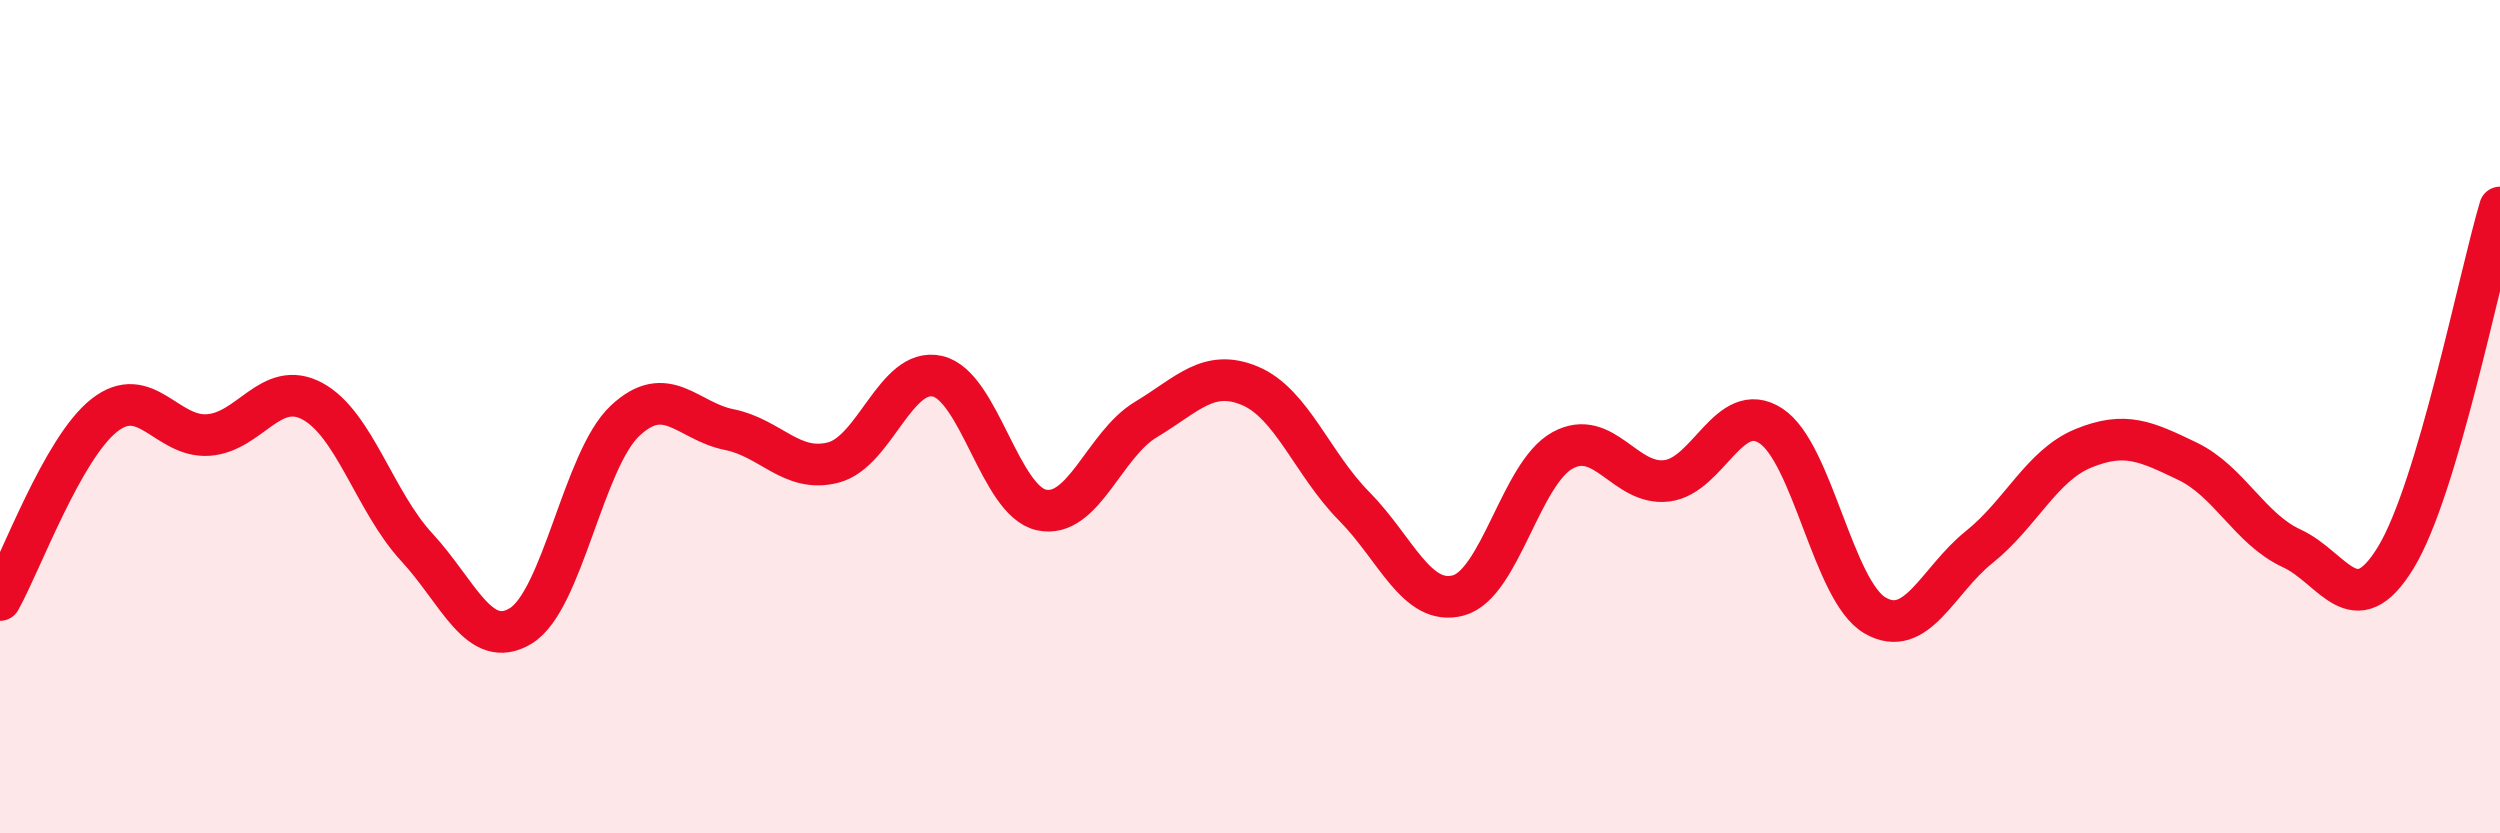 
    <svg width="60" height="20" viewBox="0 0 60 20" xmlns="http://www.w3.org/2000/svg">
      <path
        d="M 0,14.4 C 0.5,13.51 1.5,10.76 2.5,9.97 C 3.5,9.18 4,10.51 5,10.44 C 6,10.37 6.5,9.09 7.5,9.63 C 8.5,10.17 9,12.05 10,13.13 C 11,14.21 11.5,15.63 12.5,15.02 C 13.5,14.41 14,11.04 15,10.1 C 16,9.16 16.5,10.11 17.5,10.31 C 18.5,10.51 19,11.36 20,11.1 C 21,10.84 21.5,8.8 22.5,9.03 C 23.5,9.26 24,12.03 25,12.24 C 26,12.45 26.5,10.67 27.5,10.07 C 28.5,9.47 29,8.84 30,9.26 C 31,9.68 31.5,11.14 32.5,12.15 C 33.5,13.16 34,14.56 35,14.29 C 36,14.02 36.5,11.36 37.5,10.81 C 38.5,10.26 39,11.66 40,11.54 C 41,11.42 41.5,9.57 42.5,10.22 C 43.5,10.87 44,14.19 45,14.77 C 46,15.35 46.5,13.93 47.5,13.13 C 48.5,12.33 49,11.17 50,10.76 C 51,10.35 51.5,10.59 52.5,11.07 C 53.5,11.55 54,12.7 55,13.16 C 56,13.62 56.5,15.02 57.5,13.38 C 58.5,11.74 59.5,6.66 60,4.98L60 20L0 20Z"
        fill="#EB0A25"
        opacity="0.1"
        stroke-linecap="round"
        stroke-linejoin="round"
      />
      <path
        d="M 0,14.4 C 0.5,13.51 1.5,10.76 2.5,9.97 C 3.5,9.18 4,10.51 5,10.44 C 6,10.37 6.5,9.09 7.5,9.63 C 8.5,10.17 9,12.05 10,13.13 C 11,14.21 11.5,15.63 12.5,15.02 C 13.5,14.41 14,11.04 15,10.1 C 16,9.16 16.5,10.11 17.5,10.31 C 18.5,10.51 19,11.36 20,11.1 C 21,10.84 21.5,8.8 22.5,9.03 C 23.5,9.26 24,12.03 25,12.24 C 26,12.45 26.5,10.67 27.5,10.07 C 28.5,9.47 29,8.84 30,9.26 C 31,9.68 31.5,11.14 32.5,12.15 C 33.5,13.16 34,14.56 35,14.29 C 36,14.02 36.5,11.36 37.5,10.81 C 38.5,10.26 39,11.66 40,11.54 C 41,11.42 41.5,9.57 42.5,10.22 C 43.5,10.87 44,14.19 45,14.77 C 46,15.35 46.5,13.93 47.5,13.13 C 48.5,12.33 49,11.17 50,10.76 C 51,10.35 51.5,10.59 52.5,11.07 C 53.5,11.55 54,12.7 55,13.16 C 56,13.62 56.5,15.02 57.5,13.38 C 58.5,11.74 59.5,6.66 60,4.98"
        stroke="#EB0A25"
        stroke-width="1"
        fill="none"
        stroke-linecap="round"
        stroke-linejoin="round"
      />
    </svg>
  
